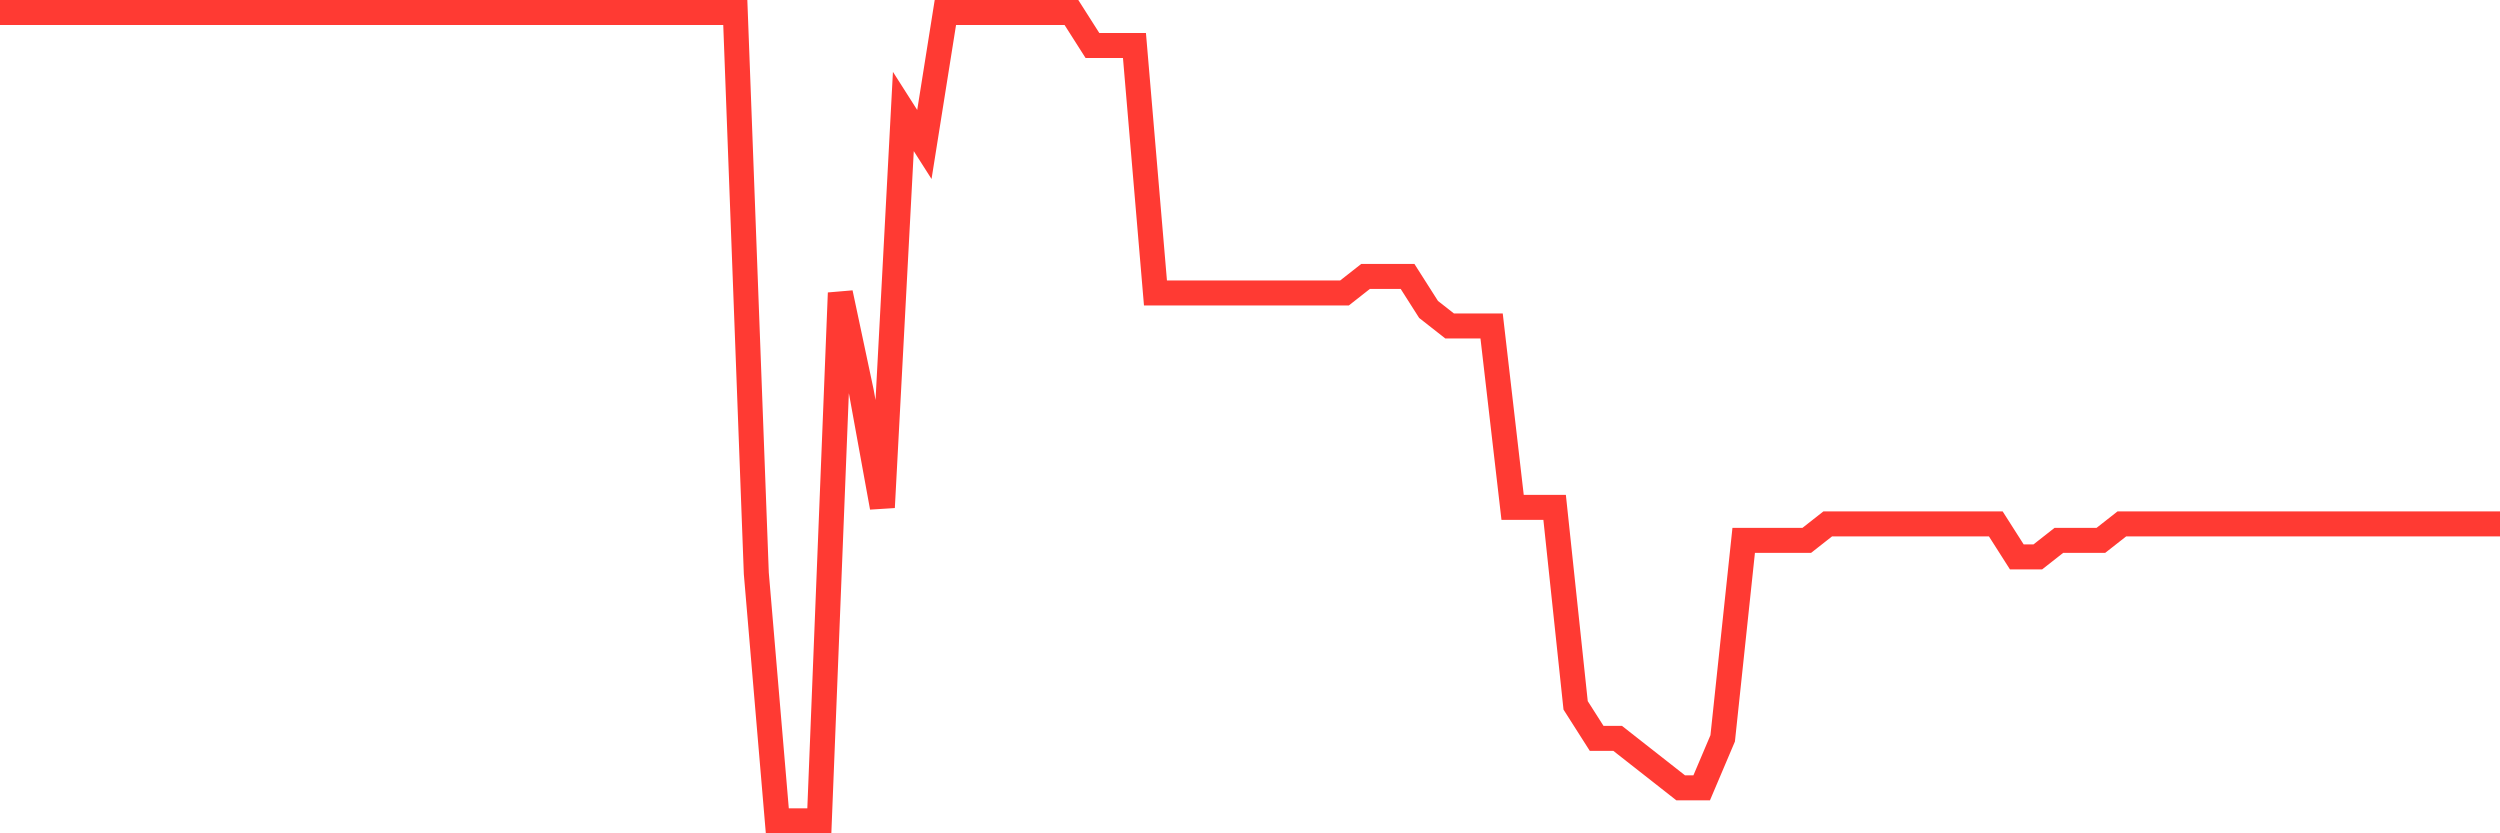<svg
  xmlns="http://www.w3.org/2000/svg"
  xmlns:xlink="http://www.w3.org/1999/xlink"
  width="120"
  height="40"
  viewBox="0 0 120 40"
  preserveAspectRatio="none"
>
  <polyline
    points="0,0.6 1.008,0.6 2.017,0.6 3.025,0.6 4.034,0.6 5.042,0.6 6.05,0.6 7.059,0.6 8.067,0.6 9.076,0.6 10.084,0.6 11.092,0.6 12.101,0.6 13.109,0.6 14.118,0.6 15.126,0.6 16.134,0.6 17.143,0.6 18.151,0.6 19.16,0.6 20.168,0.6 21.176,0.6 22.185,0.6 23.193,0.6 24.202,0.6 25.21,0.6 26.218,0.6 27.227,0.6 28.235,0.6 29.244,0.6 30.252,0.6 31.261,0.6 32.269,0.6 33.277,0.6 34.286,0.6 35.294,0.6 36.303,27.522 37.311,39.4 38.319,39.4 39.328,39.4 40.336,14.061 41.345,18.812 42.353,24.355 43.361,5.351 44.37,6.935 45.378,0.6 46.387,0.6 47.395,0.6 48.403,0.6 49.412,0.6 50.42,0.6 51.429,0.6 52.437,2.184 53.445,2.184 54.454,2.184 55.462,14.061 56.471,14.061 57.479,14.061 58.487,14.061 59.496,14.061 60.504,14.061 61.513,14.061 62.521,14.061 63.529,14.061 64.538,14.061 65.546,13.269 66.555,13.269 67.563,13.269 68.571,14.853 69.58,15.645 70.588,15.645 71.597,15.645 72.605,24.355 73.613,24.355 74.622,24.355 75.63,33.857 76.639,35.441 77.647,35.441 78.655,36.233 79.664,37.024 80.672,37.816 81.681,37.816 82.689,35.441 83.697,25.939 84.706,25.939 85.714,25.939 86.723,25.939 87.731,25.147 88.739,25.147 89.748,25.147 90.756,25.147 91.765,25.147 92.773,25.147 93.782,25.147 94.79,25.147 95.798,25.147 96.807,26.731 97.815,26.731 98.824,25.939 99.832,25.939 100.84,25.939 101.849,25.147 102.857,25.147 103.866,25.147 104.874,25.147 105.882,25.147 106.891,25.147 107.899,25.147 108.908,25.147 109.916,25.147 110.924,25.147 111.933,25.147 112.941,25.147 113.95,25.147 114.958,25.147 115.966,25.147 116.975,25.147 117.983,25.147 118.992,25.147 120,25.147"
    fill="none"
    stroke="#ff3a33"
    stroke-width="1.2"
  >
  </polyline>
</svg>